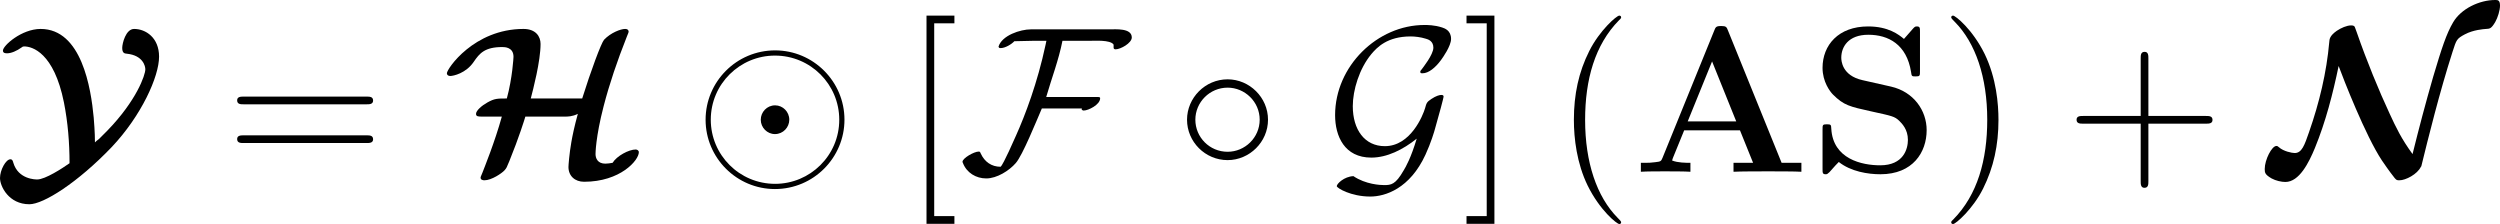 <?xml version='1.0' encoding='UTF-8'?>
<!-- Generated by CodeCogs with dvisvgm 3.2.2 -->
<svg version='1.1' xmlns='http://www.w3.org/2000/svg' xmlns:xlink='http://www.w3.org/1999/xlink' width='162.211pt' height='14.536pt' viewBox='-.685 -.298 162.211 14.536'>
<defs>
<path id='g1-65' d='M5.475-8.094C5.392-8.309 5.368-8.369 5.081-8.369C4.782-8.369 4.758-8.309 4.674-8.094L1.71-.801C1.626-.61 1.626-.586 1.291-.55C.992-.514 .944-.514 .681-.514H.466V0C.777-.024 1.494-.024 1.841-.024C2.164-.024 3.037-.024 3.312 0V-.514C3.049-.514 2.594-.514 2.26-.646C2.295-.753 2.295-.777 2.319-.825L2.953-2.379H6.157L6.91-.514H5.786V0C6.169-.024 7.329-.024 7.783-.024C8.165-.024 9.385-.024 9.684 0V-.514H8.548L5.475-8.094ZM4.555-6.336L5.942-2.893H3.156L4.555-6.336Z'/>
<path id='g1-83' d='M3.037-5.26C1.853-5.523 1.817-6.384 1.817-6.551C1.817-7.161 2.212-7.867 3.371-7.867S5.571-7.305 5.822-5.738C5.858-5.487 5.858-5.475 6.085-5.475C6.336-5.475 6.336-5.511 6.336-5.786V-8.034C6.336-8.261 6.336-8.345 6.157-8.345C6.073-8.345 6.037-8.333 5.93-8.213L5.416-7.627C5.117-7.878 4.519-8.345 3.359-8.345C1.65-8.345 .741-7.269 .741-5.966C.741-5.165 1.172-4.603 1.339-4.435C1.961-3.814 2.295-3.742 3.539-3.467C4.734-3.204 4.878-3.18 5.141-2.929C5.296-2.774 5.643-2.439 5.643-1.829C5.643-1.315 5.392-.371 4.053-.371C3.001-.371 1.339-.729 1.243-2.475C1.231-2.69 1.231-2.726 .992-2.726C.741-2.726 .741-2.69 .741-2.415V-.167C.741 .06 .741 .143 .921 .143C1.004 .143 1.016 .132 1.136 .024C1.267-.108 1.375-.263 1.674-.562C2.367-.012 3.347 .143 4.065 .143C5.93 .143 6.719-1.124 6.719-2.391C6.719-3.515 5.978-4.591 4.674-4.89L3.037-5.26Z'/>
<path id='g3-40' d='M3.885 2.905C3.885 2.869 3.885 2.845 3.682 2.642C2.487 1.435 1.817-.538 1.817-2.977C1.817-5.296 2.379-7.293 3.766-8.703C3.885-8.811 3.885-8.835 3.885-8.871C3.885-8.942 3.826-8.966 3.778-8.966C3.622-8.966 2.642-8.106 2.056-6.934C1.447-5.727 1.172-4.447 1.172-2.977C1.172-1.913 1.339-.49 1.961 .789C2.666 2.224 3.646 3.001 3.778 3.001C3.826 3.001 3.885 2.977 3.885 2.905Z'/>
<path id='g3-41' d='M3.371-2.977C3.371-3.885 3.252-5.368 2.582-6.755C1.877-8.189 .897-8.966 .765-8.966C.717-8.966 .658-8.942 .658-8.871C.658-8.835 .658-8.811 .861-8.608C2.056-7.4 2.726-5.428 2.726-2.989C2.726-.669 2.164 1.327 .777 2.738C.658 2.845 .658 2.869 .658 2.905C.658 2.977 .717 3.001 .765 3.001C.921 3.001 1.901 2.14 2.487 .968C3.096-.251 3.371-1.542 3.371-2.977Z'/>
<path id='g3-43' d='M4.77-2.762H8.07C8.237-2.762 8.452-2.762 8.452-2.977C8.452-3.204 8.249-3.204 8.07-3.204H4.77V-6.504C4.77-6.671 4.77-6.886 4.555-6.886C4.328-6.886 4.328-6.683 4.328-6.504V-3.204H1.028C.861-3.204 .646-3.204 .646-2.989C.646-2.762 .849-2.762 1.028-2.762H4.328V.538C4.328 .705 4.328 .921 4.543 .921C4.77 .921 4.77 .717 4.77 .538V-2.762Z'/>
<path id='g3-61' d='M8.07-3.873C8.237-3.873 8.452-3.873 8.452-4.089C8.452-4.316 8.249-4.316 8.07-4.316H1.028C.861-4.316 .646-4.316 .646-4.101C.646-3.873 .849-3.873 1.028-3.873H8.07ZM8.07-1.65C8.237-1.65 8.452-1.65 8.452-1.865C8.452-2.092 8.249-2.092 8.07-2.092H1.028C.861-2.092 .646-2.092 .646-1.877C.646-1.65 .849-1.65 1.028-1.65H8.07Z'/>
<path id='g3-91' d='M2.989 2.989V2.546H1.829V-8.524H2.989V-8.966H1.387V2.989H2.989Z'/>
<path id='g3-93' d='M1.853-8.966H.251V-8.524H1.411V2.546H.251V2.989H1.853V-8.966Z'/>
<path id='g2-12' d='M8.632-2.989C8.632-5.189 6.838-6.97 4.651-6.97C2.427-6.97 .658-5.165 .658-2.989C.658-.789 2.451 .992 4.639 .992C6.862 .992 8.632-.813 8.632-2.989ZM4.651 .693C2.594 .693 .956-.968 .956-2.989C.956-5.045 2.63-6.671 4.639-6.671C6.695-6.671 8.333-5.009 8.333-2.989C8.333-.933 6.659 .693 4.651 .693ZM5.464-2.989C5.464-3.443 5.093-3.814 4.651-3.814C4.172-3.814 3.826-3.419 3.826-2.989C3.826-2.534 4.196-2.164 4.639-2.164C5.117-2.164 5.464-2.558 5.464-2.989Z'/>
<path id='g2-14' d='M5.308-2.989C5.308-4.268 4.244-5.308 2.989-5.308C1.698-5.308 .658-4.244 .658-2.989C.658-1.722 1.698-.669 2.989-.669C4.244-.669 5.308-1.71 5.308-2.989ZM2.989-1.148C1.949-1.148 1.136-1.985 1.136-2.989S1.961-4.83 2.989-4.83C3.981-4.83 4.83-4.017 4.83-2.989S3.981-1.148 2.989-1.148Z'/>
<path id='g2-70' d='M9.923-7.711C9.923-8.261 9.002-8.177 8.632-8.177H4.125C3.527-8.177 2.463-7.831 2.271-7.185C2.295-7.113 2.319-7.101 2.391-7.101C2.654-7.101 3.013-7.317 3.18-7.496C3.551-7.496 3.909-7.52 4.28-7.52H5.021C5.021-7.52 4.973-7.305 4.973-7.293C4.507-5.105 3.802-3.252 3.276-2.08C3.204-1.925 2.558-.43 2.391-.287C1.865-.287 1.47-.574 1.255-1.04C1.219-1.112 1.219-1.16 1.136-1.16C.861-1.16 .203-.777 .203-.574C.203-.55 .215-.526 .227-.502C.442 .06 .98 .383 1.566 .383C2.176 .383 2.881-.06 3.264-.502C3.658-.956 4.447-2.917 4.758-3.634H7.066C7.054-3.622 7.042-3.61 7.042-3.599C7.042-3.551 7.113-3.515 7.161-3.515C7.424-3.515 8.106-3.85 8.106-4.22C8.106-4.304 8.022-4.292 7.878-4.292H5.009C5.32-5.368 5.727-6.42 5.942-7.52H7.52C7.819-7.52 8.656-7.58 8.871-7.317C8.895-7.245 8.859-7.125 8.895-7.066C8.919-7.042 8.954-7.03 8.99-7.03C9.277-7.03 9.923-7.388 9.923-7.711Z'/>
<path id='g2-71' d='M5.212-1.901C4.89-.813 4.579-.263 4.459-.072C3.993 .741 3.742 .765 3.335 .765C3.132 .765 2.283 .729 1.578 .251C1.04 .275 .622 .693 .622 .825C.622 .933 1.435 1.423 2.546 1.423C3.407 1.423 4.818 .968 5.715-.98C6.025-1.65 6.229-2.331 6.265-2.475C6.504-3.3 6.755-4.256 6.755-4.304C6.755-4.376 6.731-4.411 6.623-4.411S6.312-4.352 6.061-4.184C5.786-4.005 5.774-3.945 5.691-3.646C5.571-3.24 4.866-1.47 3.383-1.47C2.224-1.47 1.542-2.415 1.542-3.766C1.542-4.686 1.913-5.918 2.606-6.755C2.929-7.137 3.515-7.771 4.866-7.771C5.093-7.771 5.44-7.735 5.738-7.639C5.87-7.603 6.169-7.508 6.169-7.125C6.169-6.719 5.547-5.954 5.499-5.882C5.452-5.834 5.416-5.786 5.416-5.738C5.416-5.655 5.475-5.655 5.547-5.655C5.894-5.655 6.288-5.978 6.611-6.42C6.707-6.551 7.185-7.221 7.185-7.627C7.185-8.118 6.814-8.237 6.671-8.285C6.229-8.428 5.822-8.428 5.655-8.428C2.953-8.428 .526-6.061 .526-3.252C.526-2.044 1.064-.813 2.606-.813C3.503-.813 4.423-1.267 5.212-1.901Z'/>
<path id='g0-72' d='M7.783-3.324C7.58-2.582 7.484-2.116 7.412-1.71C7.293-1.04 7.245-.371 7.245-.275C7.245 .239 7.615 .574 8.141 .574C10.222 .574 11.286-.658 11.286-1.124C11.286-1.219 11.19-1.279 11.106-1.279C10.712-1.279 10.018-.909 9.779-.514C9.66-.49 9.48-.466 9.361-.466C8.919-.466 8.799-.777 8.799-1.016C8.799-1.028 8.799-1.973 9.265-3.766C9.6-5.057 10.042-6.36 10.592-7.747C10.7-7.998 10.7-8.022 10.7-8.046C10.7-8.094 10.676-8.201 10.497-8.201C10.246-8.201 9.672-7.986 9.289-7.58C9.122-7.388 8.524-5.774 8.034-4.208H5.081C5.212-4.71 5.643-6.348 5.643-7.34C5.643-7.771 5.368-8.201 4.663-8.201C1.817-8.201 .263-5.906 .263-5.655C.263-5.559 .347-5.499 .454-5.499C.634-5.499 1.363-5.655 1.805-6.312C2.14-6.802 2.439-7.161 3.443-7.161C3.575-7.161 4.089-7.161 4.089-6.599C4.089-6.575 4.029-5.392 3.706-4.208C3.156-4.208 3.001-4.208 2.594-3.981C2.271-3.802 1.937-3.515 1.937-3.324C1.937-3.168 2.08-3.168 2.295-3.168H3.419C3.013-1.698 2.415-.239 2.307 .048C2.2 .287 2.2 .311 2.2 .347C2.2 .454 2.319 .49 2.415 .49C2.833 .49 3.419 .084 3.563-.072C3.694-.215 3.694-.239 3.85-.61C4.4-1.961 4.734-3.037 4.77-3.168H7.054C7.209-3.168 7.46-3.168 7.783-3.324Z'/>
<path id='g0-78' d='M7.424 .49C7.783 .49 8.452 .143 8.656-.287L8.667-.299L8.679-.311C9.074-1.925 9.732-4.579 10.473-6.886C10.7-7.592 10.712-7.639 11.178-7.89C11.668-8.153 12.254-8.189 12.398-8.201C12.613-8.213 12.696-8.213 12.924-8.596C13.067-8.847 13.199-9.265 13.199-9.54C13.199-9.863 13.067-9.863 12.924-9.863C12.015-9.863 10.963-9.361 10.509-8.584C10.126-7.938 9.851-7.101 9.361-5.452C8.907-3.873 8.56-2.558 8.177-1.016C7.532-1.901 7.233-2.534 6.862-3.335C6.253-4.639 5.535-6.384 4.973-8.01C4.866-8.297 4.866-8.321 4.83-8.357C4.77-8.404 4.698-8.404 4.651-8.404C4.4-8.404 4.077-8.261 3.826-8.094C3.419-7.807 3.407-7.615 3.395-7.448C3.24-5.691 2.821-3.957 2.236-2.283C1.973-1.518 1.817-1.076 1.411-1.076C1.255-1.076 .765-1.172 .502-1.411C.43-1.47 .418-1.482 .359-1.482C.096-1.482-.311-.693-.311-.155C-.311 .06-.287 .167 .084 .383C.323 .514 .646 .586 .873 .586C1.674 .586 2.224-.526 2.57-1.363C3.192-2.881 3.599-4.471 3.933-6.073C4.196-5.356 5.475-2.068 6.42-.646C6.587-.406 6.791-.096 7.149 .359C7.257 .478 7.269 .49 7.424 .49Z'/>
<path id='g0-89' d='M5.882-1.686C5.882-1.805 5.882-2.271 5.81-3.12C5.655-4.794 5.117-8.201 2.762-8.201C1.674-8.201 .598-7.245 .598-6.958C.598-6.802 .765-6.802 .837-6.802C1.076-6.802 1.387-6.934 1.686-7.149C1.733-7.185 1.745-7.197 1.817-7.197C2.283-7.197 3.527-6.838 4.101-3.981C4.328-2.833 4.423-1.662 4.423-.49C4.017-.203 3.025 .442 2.57 .442C2.475 .442 1.482 .442 1.196-.514C1.172-.598 1.148-.717 1.028-.717C.765-.717 .43-.096 .43 .359C.43 .837 .933 1.865 2.116 1.865C2.929 1.865 4.89 .622 6.838-1.411C8.548-3.216 9.564-5.464 9.564-6.611C9.564-7.699 8.799-8.201 8.13-8.201C7.651-8.201 7.448-7.364 7.448-7.113C7.448-6.802 7.592-6.791 7.711-6.779C8.644-6.683 8.775-6.061 8.775-5.882C8.775-5.559 8.273-4.089 6.587-2.355L6.121-1.889C5.906-1.71 6.013-1.817 5.882-1.686Z'/>
</defs>
<g id='page1' transform='matrix(1.13 0 0 1.13 -183.354 -79.778)'>
<use x='161.224' y='80.199' xlink:href='#g0-89'/>
<use x='174.625' y='80.199' xlink:href='#g3-61'/>
<use x='187.05' y='80.199' xlink:href='#g0-72'/>
<use x='201.511' y='80.199' xlink:href='#g2-12'/>
<use x='213.467' y='80.199' xlink:href='#g3-91'/>
<use x='216.718' y='80.199' xlink:href='#g2-70'/>
<use x='229.155' y='80.199' xlink:href='#g2-14'/>
<use x='237.789' y='80.199' xlink:href='#g2-71'/>
<use x='245.61' y='80.199' xlink:href='#g3-93'/>
<use x='250.854' y='80.199' xlink:href='#g3-40'/>
<use x='255.406' y='80.199' xlink:href='#g1-65'/>
<use x='265.563' y='80.199' xlink:href='#g1-83'/>
<use x='273.035' y='80.199' xlink:href='#g3-41'/>
<use x='280.244' y='80.199' xlink:href='#g3-43'/>
<use x='292.005' y='80.199' xlink:href='#g0-78'/>
</g>
</svg>